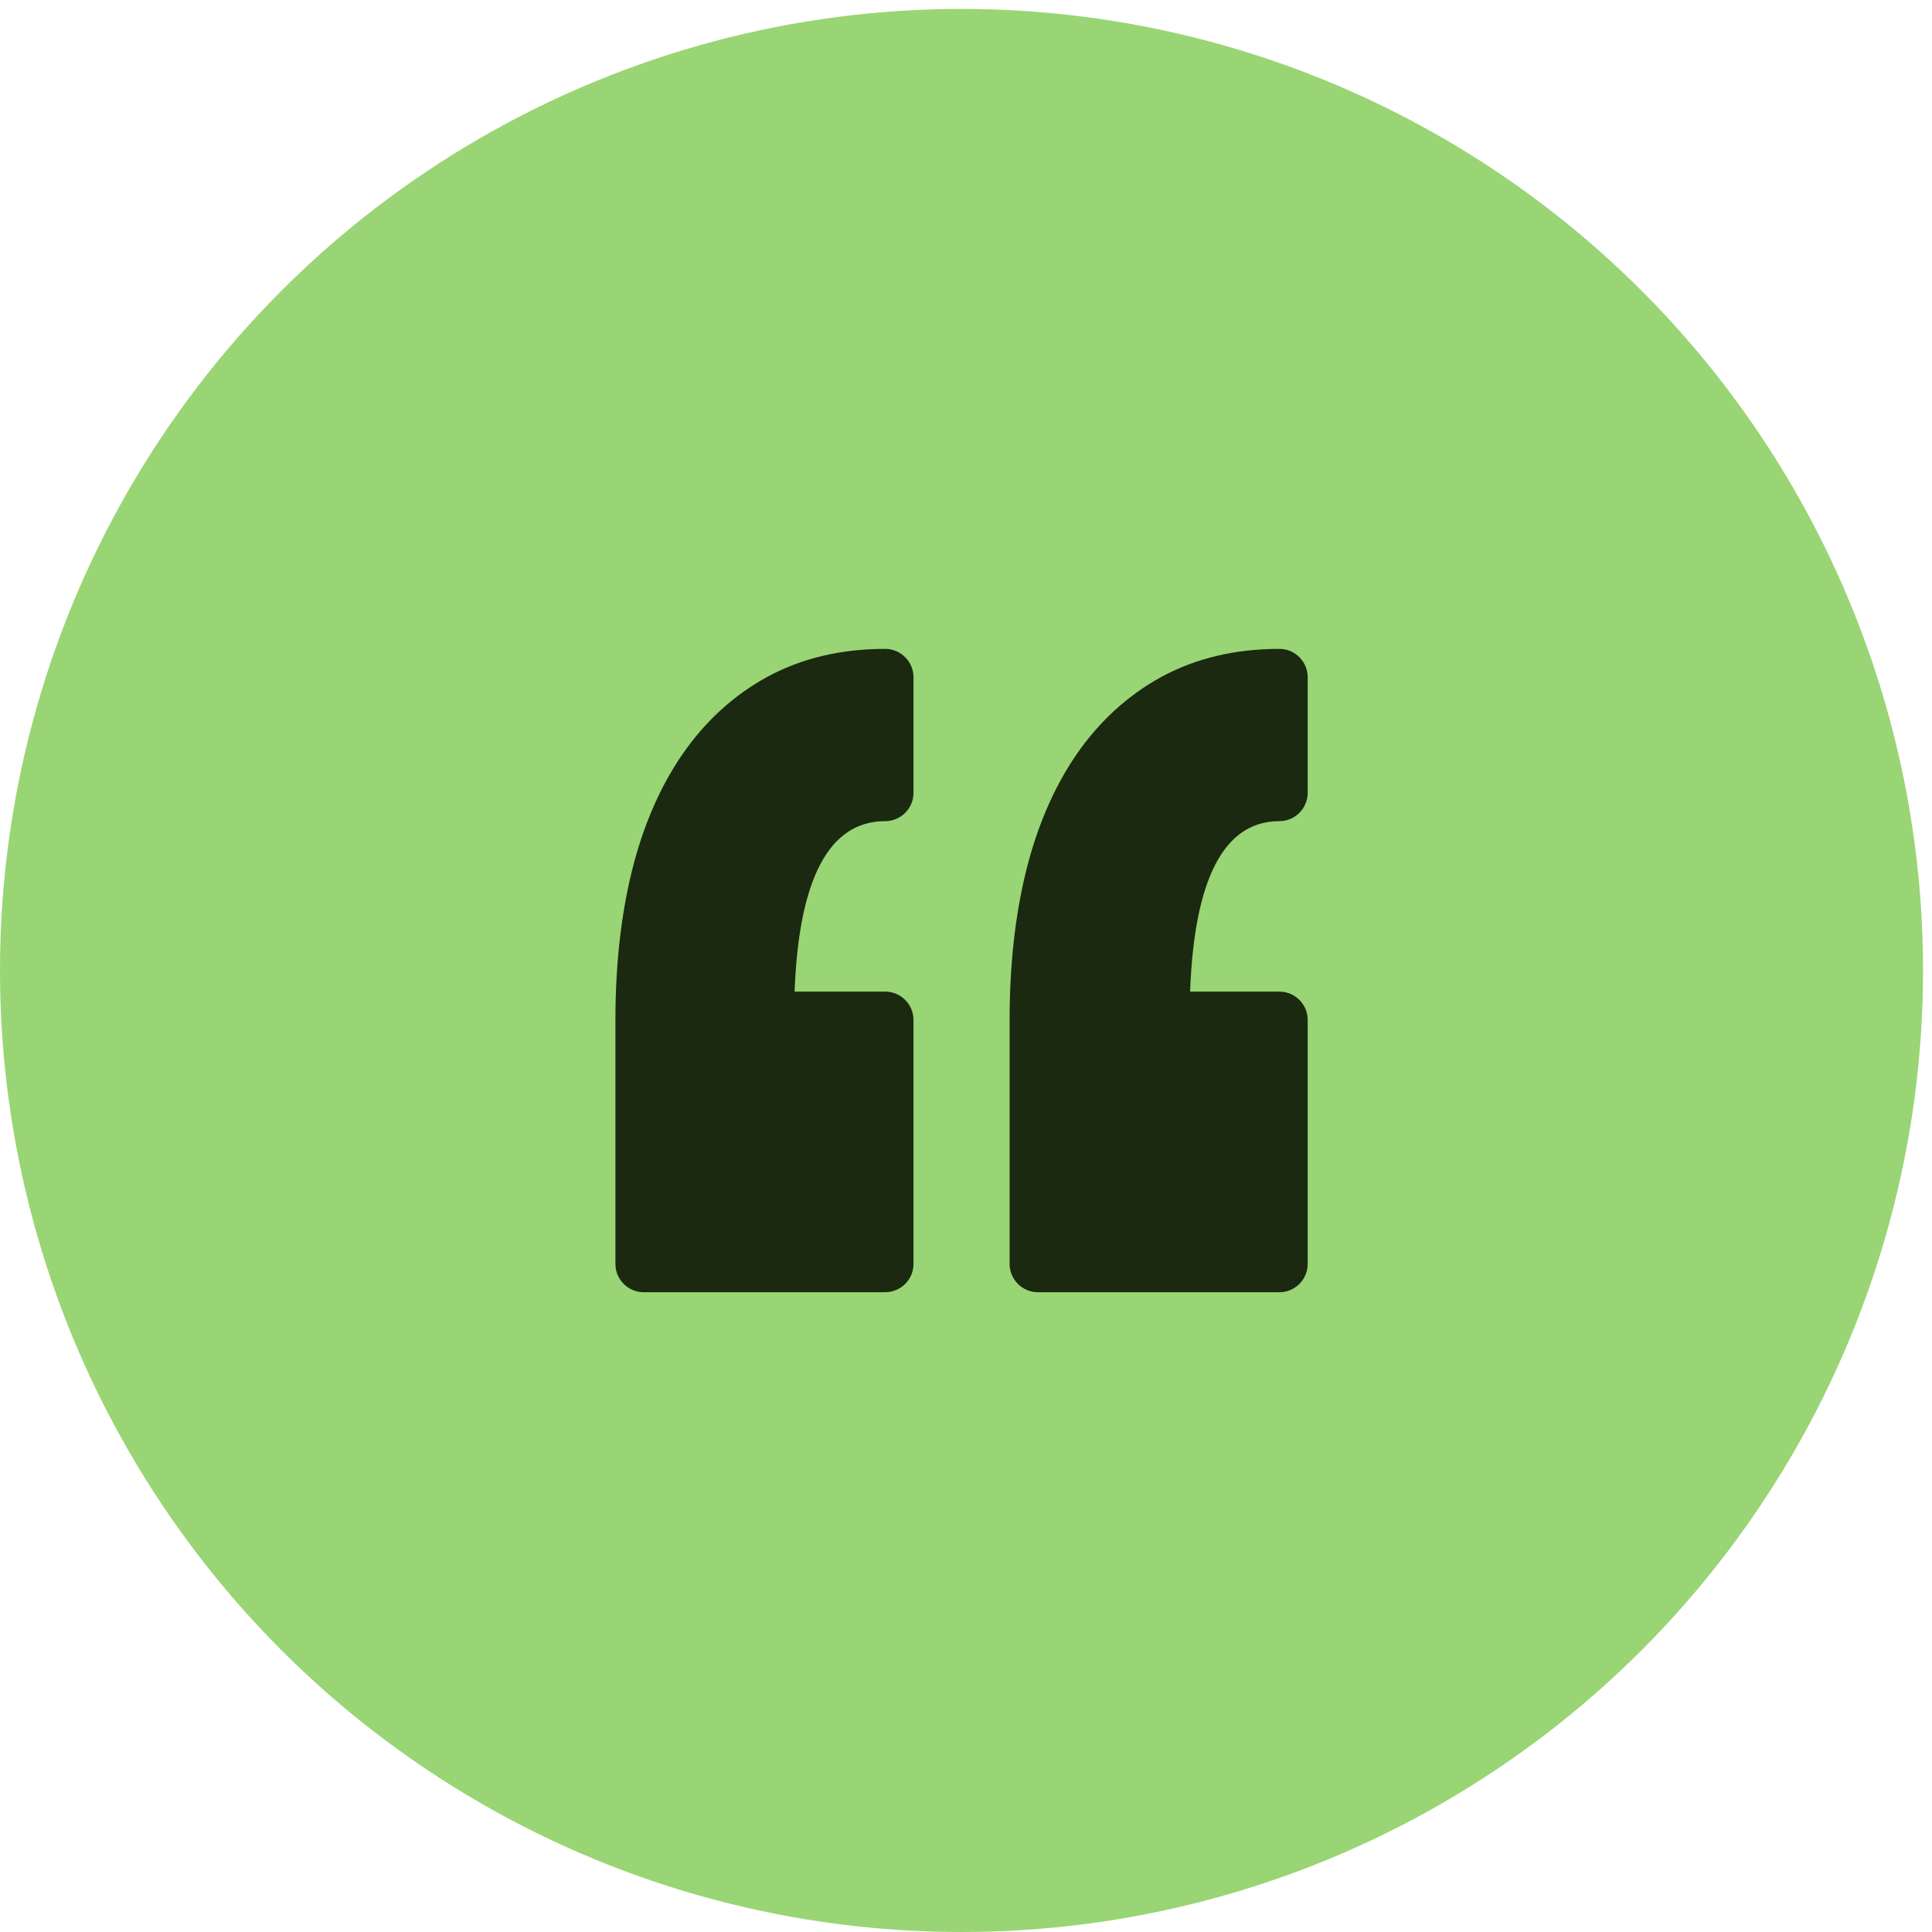 <svg width="35" height="35" viewBox="0 0 35 35" fill="none" xmlns="http://www.w3.org/2000/svg">
<circle cx="17.419" cy="17.581" r="17.419" fill="#99D574"/>
<g clip-path="url(#clip0_1977_2120)">
<path d="M16.549 12.269V14.362C16.549 14.646 16.318 14.876 16.035 14.876C15.022 14.876 14.471 15.914 14.395 17.964H16.035C16.318 17.964 16.549 18.194 16.549 18.478V22.897C16.549 23.18 16.318 23.41 16.035 23.41H11.662C11.379 23.41 11.149 23.18 11.149 22.897V18.478C11.149 17.495 11.248 16.593 11.443 15.797C11.643 14.981 11.95 14.267 12.355 13.676C12.772 13.068 13.294 12.591 13.906 12.259C14.522 11.925 15.238 11.755 16.035 11.755C16.318 11.755 16.549 11.985 16.549 12.269ZM23.176 14.876C23.46 14.876 23.69 14.645 23.69 14.362V12.269C23.69 11.985 23.46 11.755 23.176 11.755C22.38 11.755 21.663 11.925 21.047 12.259C20.436 12.591 19.913 13.068 19.496 13.676C19.091 14.267 18.784 14.981 18.584 15.798C18.389 16.594 18.29 17.496 18.29 18.478V22.897C18.29 23.18 18.52 23.41 18.804 23.41H23.176C23.46 23.41 23.69 23.18 23.69 22.897V18.478C23.69 18.194 23.46 17.964 23.176 17.964H21.56C21.635 15.914 22.178 14.876 23.176 14.876Z" fill="#1A2910"/>
</g>
<defs>
<clipPath id="clip0_1977_2120">
<rect width="12.541" height="12.541" fill="white" transform="translate(11.148 11.311)"/>
</clipPath>
</defs>
</svg>
